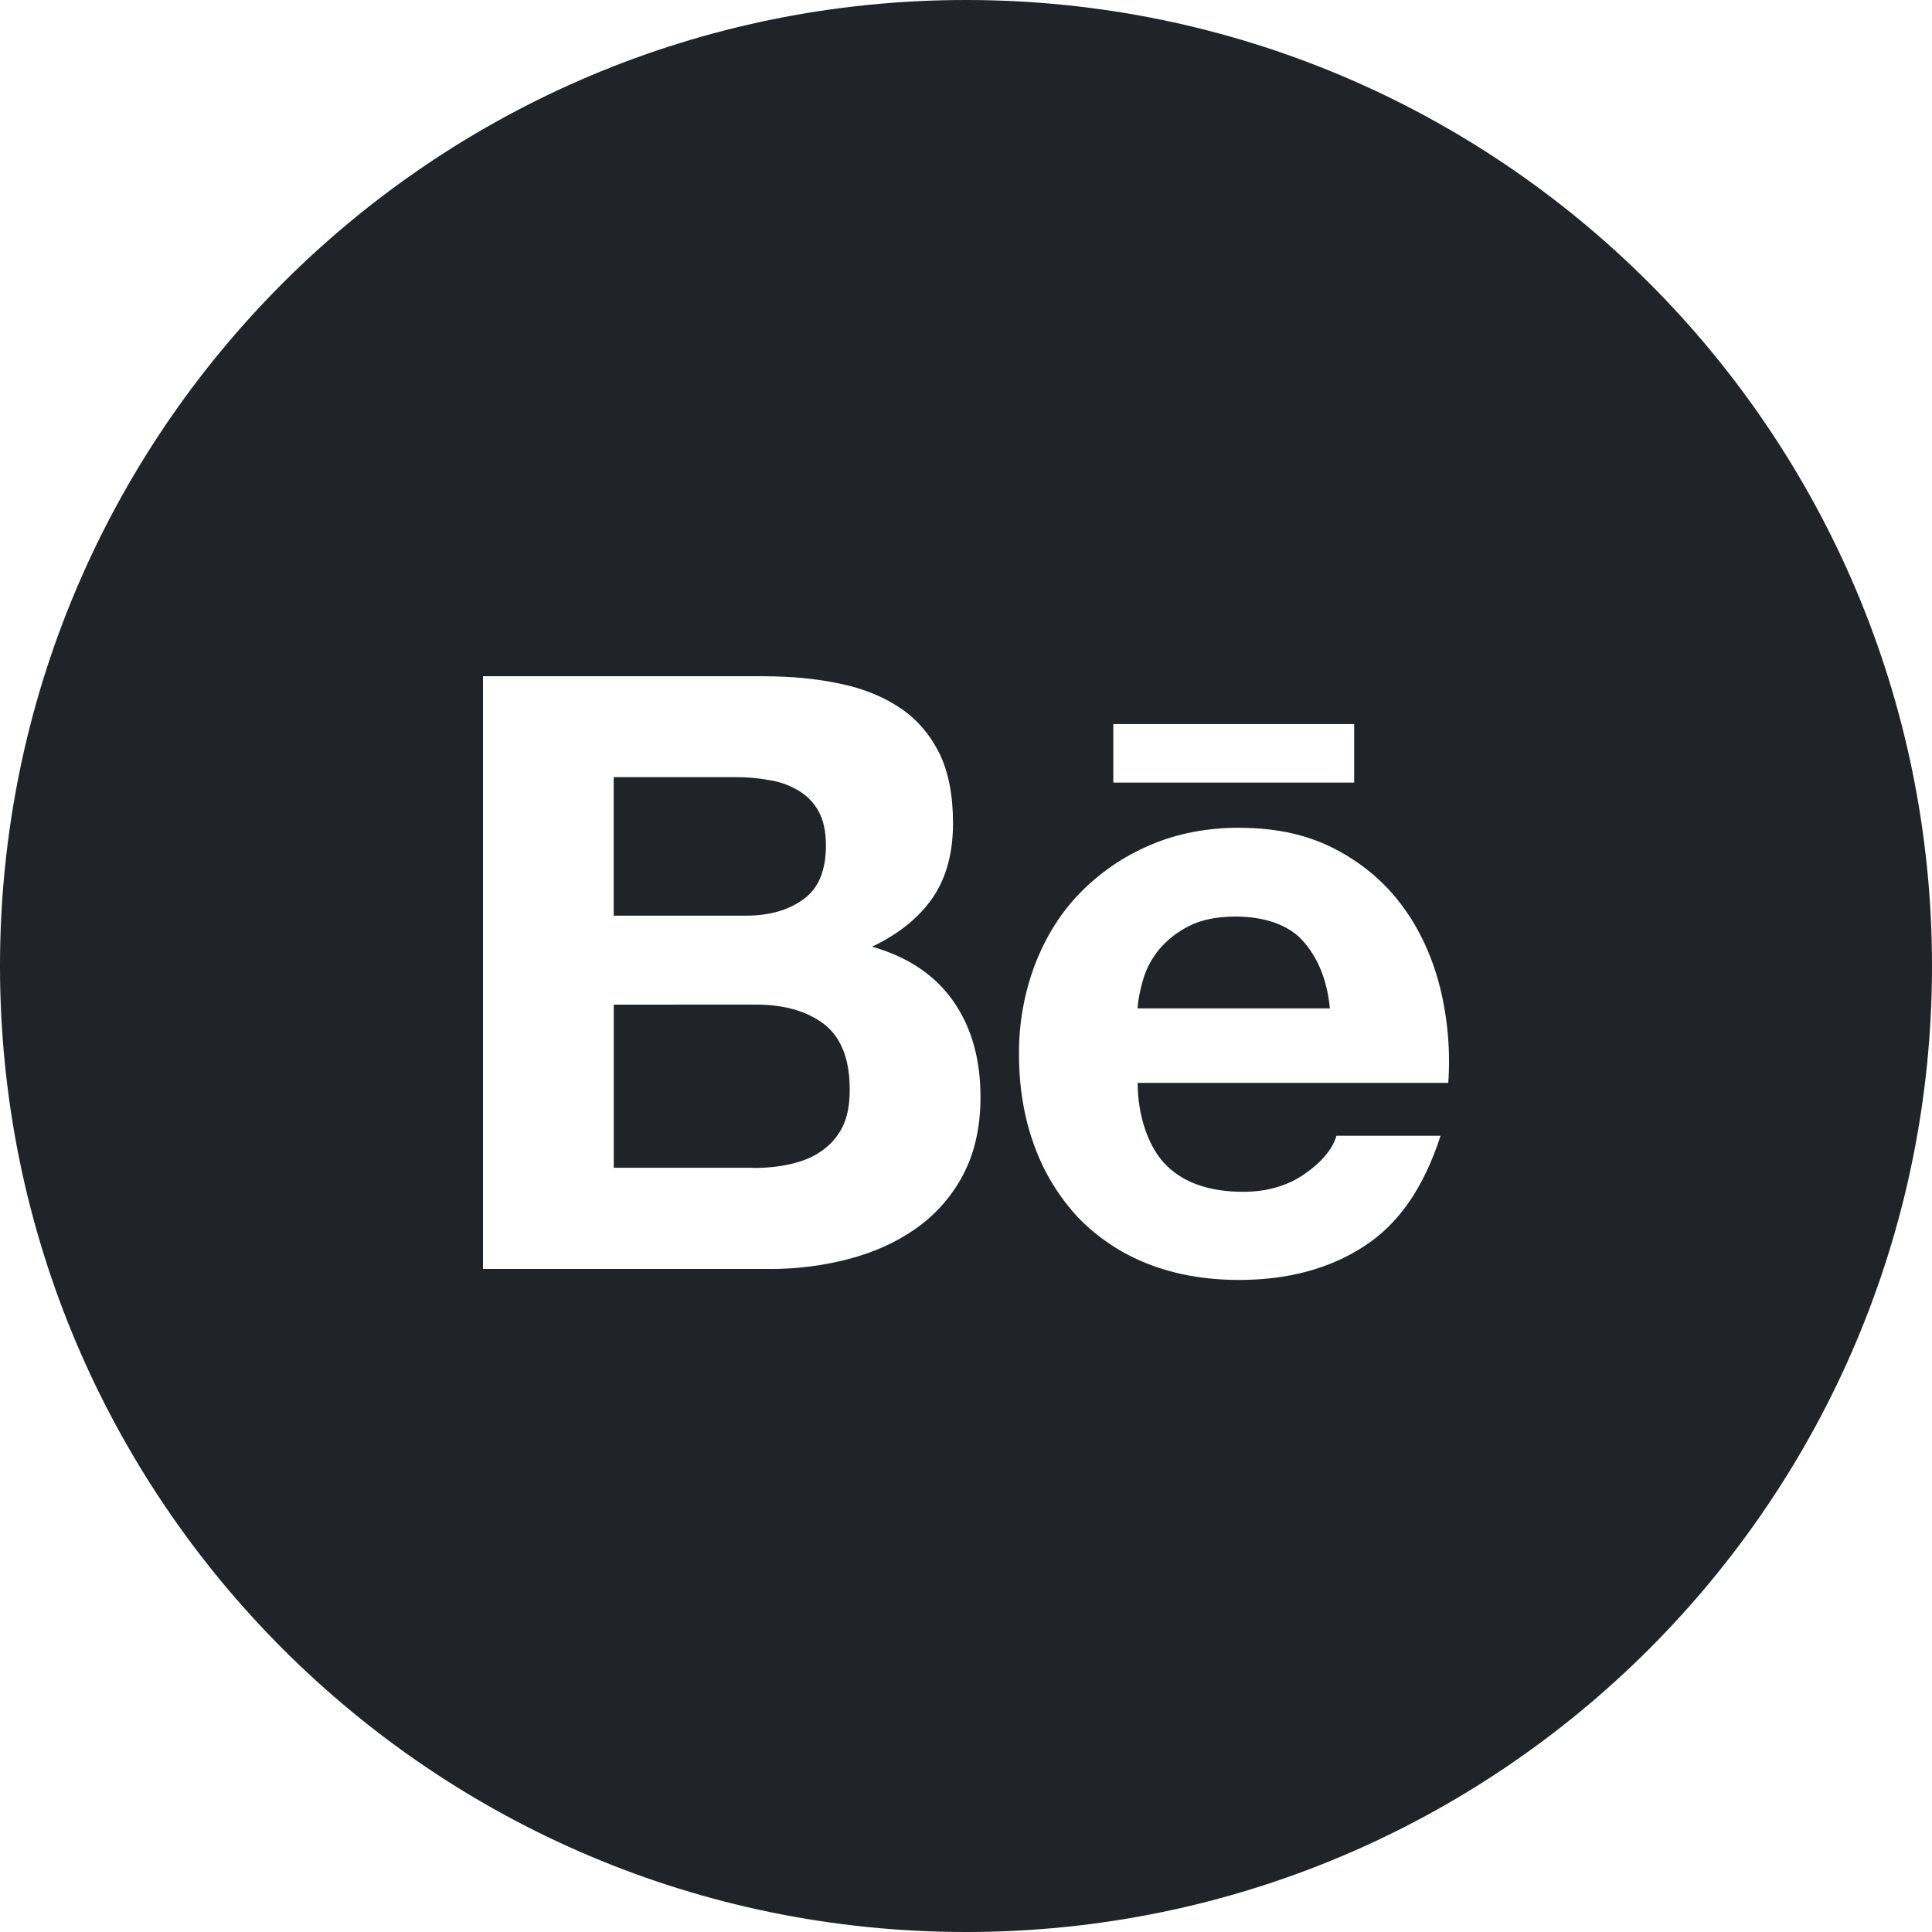 <?xml version="1.0" encoding="utf-8"?>
<svg width="800px" height="800px" viewBox="0 0 32 32" xmlns="http://www.w3.org/2000/svg">
<g fill="none" fill-rule="evenodd">
<path d="m0 0h32v32h-32z"/>
<path d="m16 0c8.837 0 16 7.163 16 16s-7.163 16-16 16-16-7.163-16-16 7.163-16 16-16zm4.53 13.71c-.547 0-1.04.097-1.487.29-.45.193-.831.459-1.156.792-.325.333-.569.729-.747 1.19-.178.475-.267.979-.262 1.487 0 .549.087 1.057.256 1.515.16.439.406.842.725 1.184.324.334.716.595 1.15.764.453.178.956.268 1.518.268.803 0 1.496-.187 2.062-.555.575-.368.994-.975 1.271-1.833h-1.724c-.065.218-.237.43-.522.629-.284.199-.628.299-1.022.299-.55 0-.972-.144-1.265-.43-.296-.283-.484-.816-.484-1.374h5.145c.037-.532-.009-1.066-.137-1.583-.128-.505-.334-.957-.625-1.349-.29-.392-.662-.707-1.112-.941-.453-.237-.981-.352-1.584-.352zm-7.891-2.51h-4.639v9.818h4.77c.443 0 .872-.056 1.287-.165.418-.109.793-.278 1.118-.508.326-.23.593-.535.778-.888.19-.362.287-.788.287-1.287 0-.617-.143-1.141-.443-1.577-.3-.433-.746-.739-1.352-.913.443-.212.775-.48 1.003-.81.225-.33.337-.742.337-1.237 0-.458-.075-.845-.225-1.154-.156-.312-.368-.561-.643-.748-.278-.187-.606-.325-.994-.405-.387-.084-.812-.125-1.284-.125zm-.124 5.439c.468 0 .846.106 1.131.321.284.218.428.58.428 1.085 0 .259-.04.471-.128.636-.087.169-.209.296-.353.393-.144.1-.316.166-.509.209-.191.043-.394.062-.606.062l0-.003h-2.312v-2.702zm7.953-1.458c.478 0 .875.141 1.106.396.234.258.406.626.453 1.125h-3.186c.009-.137.04-.296.09-.468.05-.178.137-.346.262-.502.137-.163.306-.296.497-.392.206-.106.465-.159.778-.159zm-8.278-2.309c.187-.001.373.016.556.05.169.026.331.084.478.172.14.082.256.201.334.343.081.146.122.337.122.564 0 .411-.119.71-.369.891-.25.184-.568.274-.953.274h-2.193v-2.294zm10.239-.879h-3.989v.969h3.989z" fill="#202327"/>
</g>
</svg>